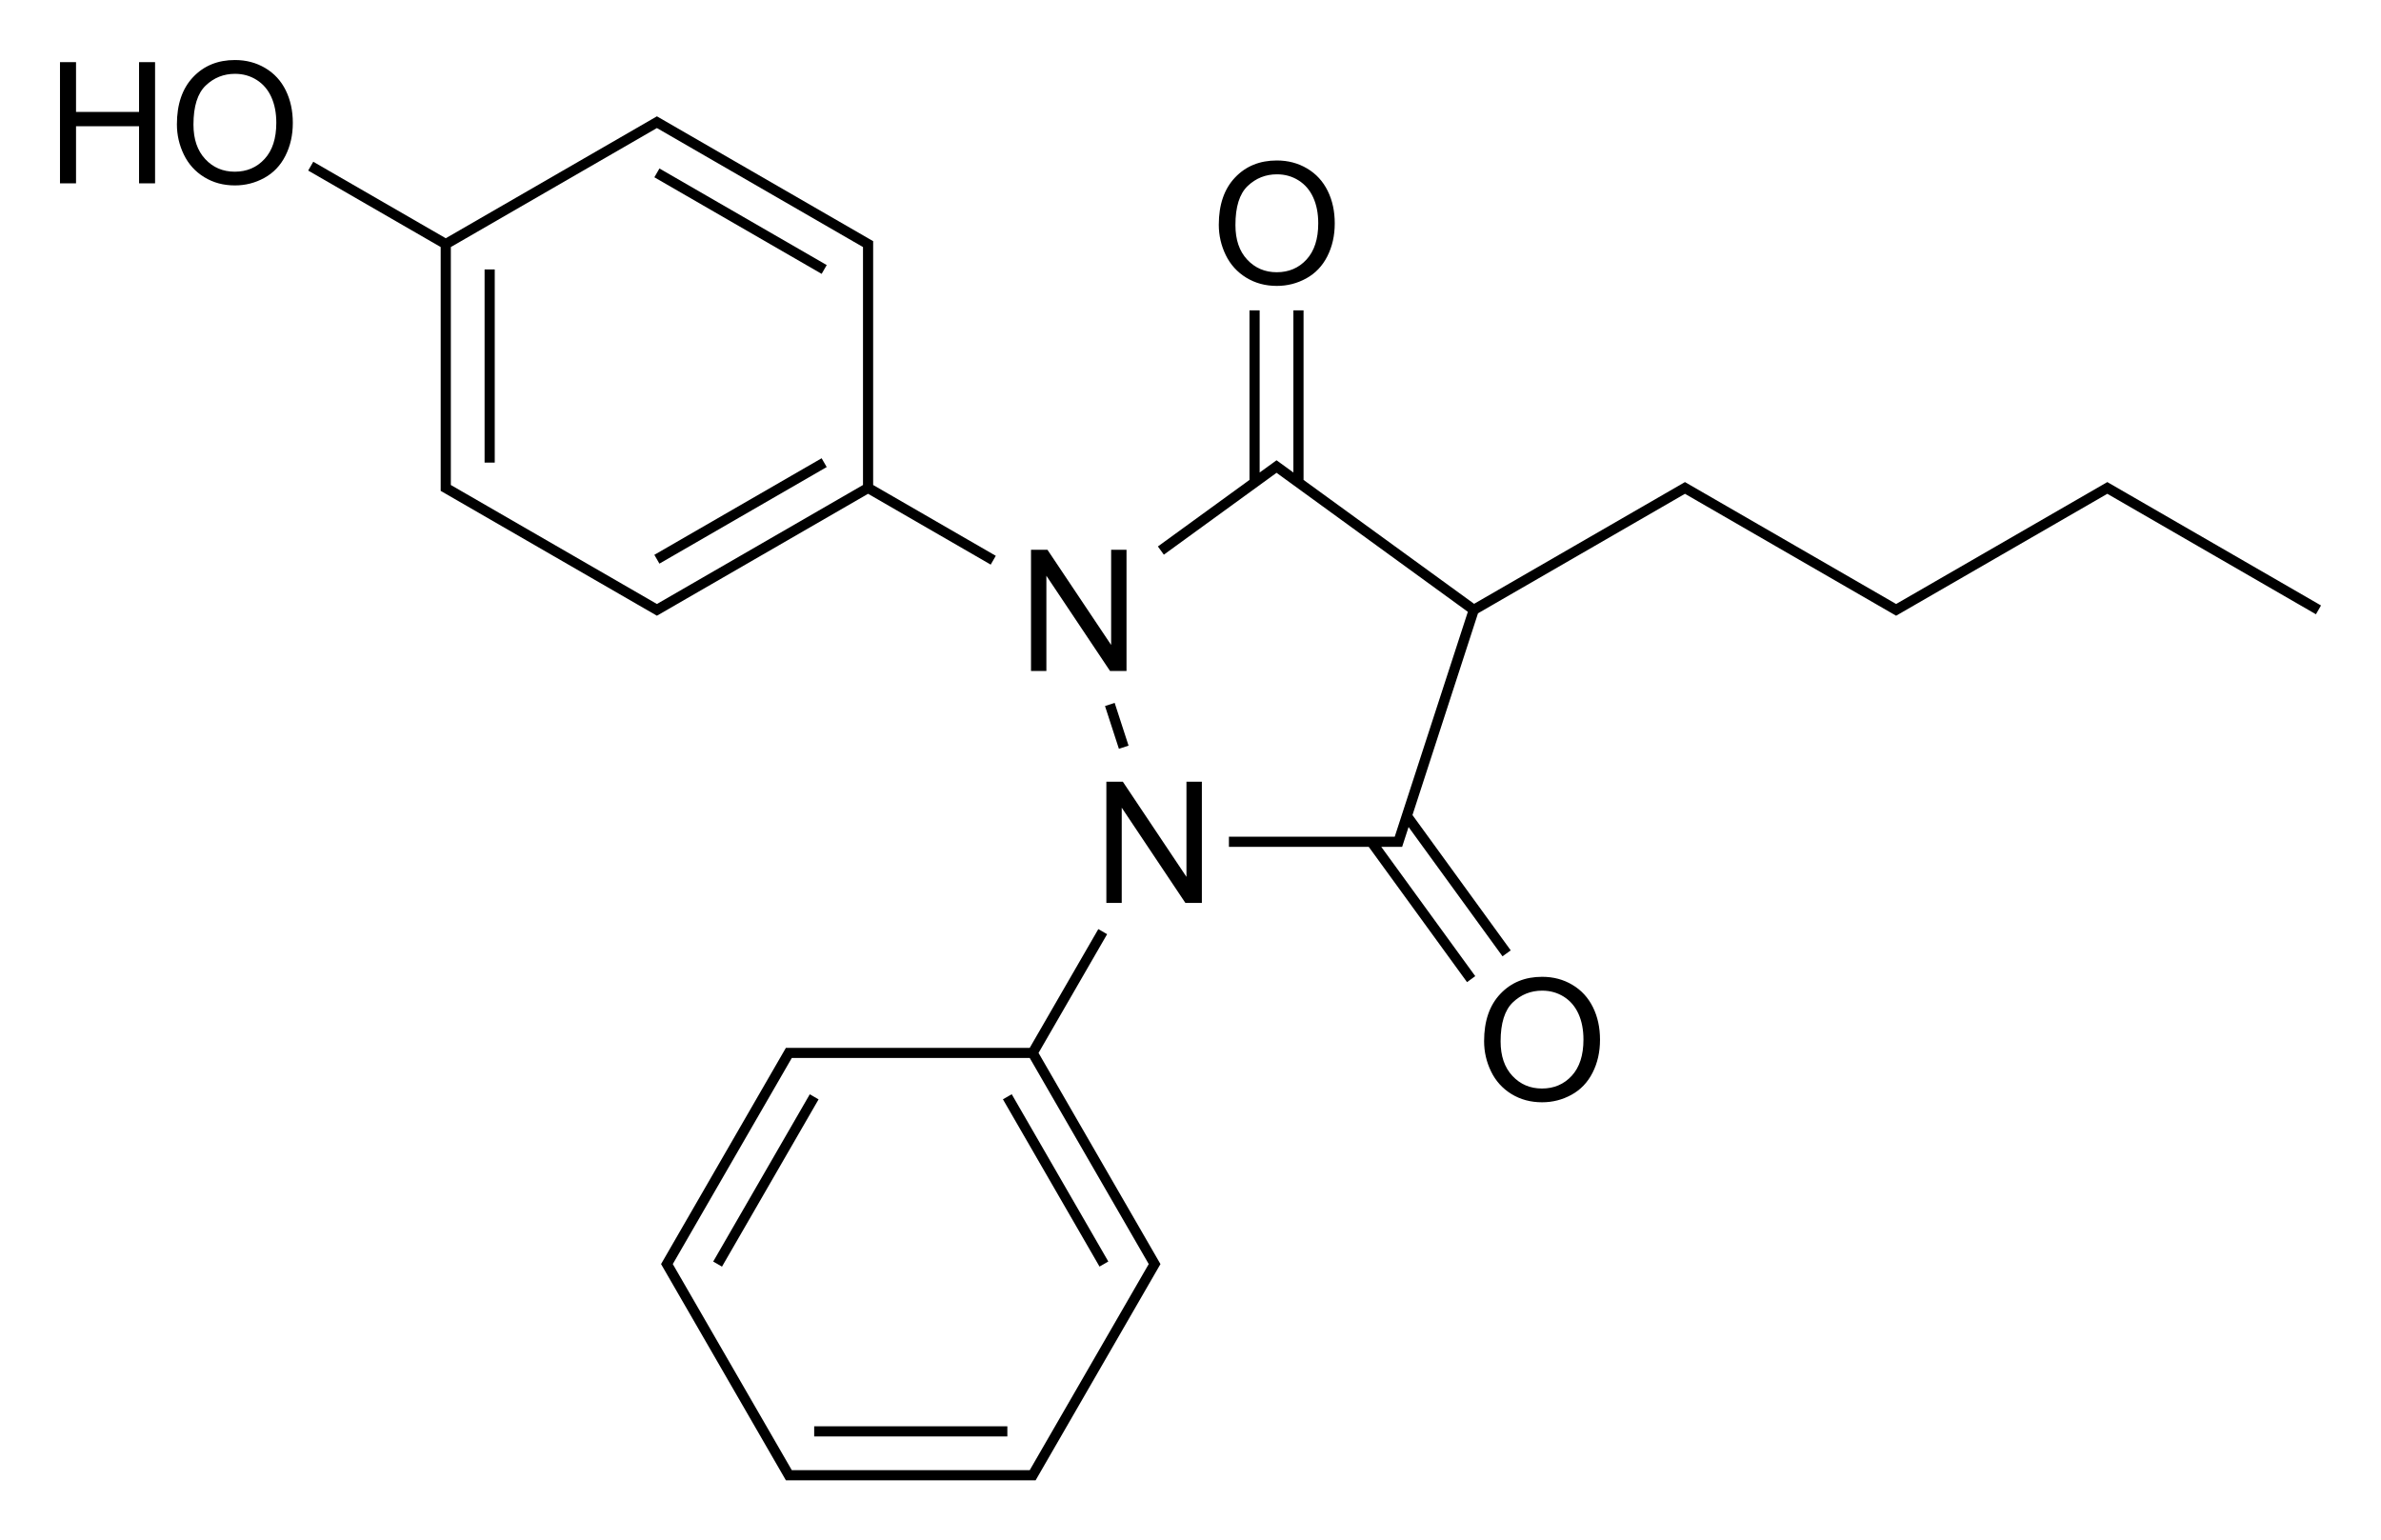 <?xml version="1.0" encoding="utf-8"?>
<!-- Generator: Adobe Illustrator 27.0.0, SVG Export Plug-In . SVG Version: 6.00 Build 0)  -->
<svg version="1.1" id="Слой_1" xmlns="http://www.w3.org/2000/svg" xmlns:xlink="http://www.w3.org/1999/xlink" x="0px" y="0px"
	 viewBox="0 0 562.45 363.87" style="enable-background:new 0 0 562.45 363.87;" xml:space="preserve">
<style type="text/css">
	.st0{fill:none;}
</style>
<path class="st0" d="z"/>
<g>
	<polygon points="280.27,207.14 265.24,184.66 261.35,184.66 261.35,213.3 264.98,213.3 264.98,190.8 280.02,213.3 283.91,213.3 
		283.91,184.66 280.27,184.66 	"/>
	<polygon points="247.18,136.01 262.22,158.51 266.11,158.51 266.11,129.88 262.48,129.88 262.48,152.36 247.44,129.88 
		243.55,129.88 243.55,158.51 247.18,158.51 	"/>
	<rect x="262.64" y="166.12" transform="matrix(0.951 -0.309 0.309 0.951 -40.072 89.962)" width="2.4" height="10.62"/>
	<path d="M294.39,65.59c2.12,1.3,4.53,1.95,7.22,1.95c2.49,0,4.8-0.59,6.95-1.77s3.81-2.91,4.98-5.21s1.76-4.89,1.76-7.79
		c0-2.87-0.55-5.43-1.67-7.69s-2.73-4.02-4.86-5.28c-2.12-1.26-4.5-1.89-7.15-1.89c-4.04,0-7.33,1.34-9.88,4.03
		s-3.83,6.41-3.83,11.16c0,2.51,0.55,4.9,1.64,7.15S292.27,64.29,294.39,65.59z M294.73,43.94c1.93-1.84,4.24-2.76,6.92-2.76
		c1.89,0,3.59,0.48,5.11,1.44c1.52,0.96,2.67,2.3,3.46,4.04c0.79,1.74,1.18,3.77,1.18,6.1c0,3.69-0.92,6.53-2.76,8.54
		c-1.84,2.01-4.19,3.01-7.04,3.01c-2.8,0-5.12-0.99-6.98-2.98s-2.78-4.7-2.78-8.15C291.83,48.86,292.8,45.78,294.73,43.94z"/>
	<path d="M261.53,220.68l-2.08-1.2l-16.2,28.05h-57.6l-29.49,51.08l29.49,51.08h58.99l29.49-51.08l-28.8-49.88L261.53,220.68z
		 M271.36,298.61l-28.11,48.68h-56.21l-28.11-48.68l28.11-48.68h56.21L271.36,298.61z"/>
	<path d="M371.44,232.65c-2.12-1.27-4.5-1.9-7.15-1.9c-4.04,0-7.33,1.34-9.88,4.04c-2.55,2.69-3.83,6.41-3.83,11.16
		c0,2.52,0.55,4.9,1.64,7.15c1.09,2.25,2.7,4.03,4.82,5.34c2.12,1.3,4.53,1.95,7.23,1.95c2.49,0,4.8-0.59,6.95-1.77
		s3.81-2.91,4.98-5.21c1.17-2.29,1.76-4.89,1.76-7.79c0-2.87-0.55-5.43-1.67-7.69S373.56,233.91,371.44,232.65z M371.29,254.13
		c-1.84,2-4.19,3.01-7.04,3.01c-2.8,0-5.12-0.99-6.98-2.98s-2.79-4.7-2.79-8.15c0-4.31,0.97-7.39,2.9-9.23s4.24-2.76,6.92-2.76
		c1.89,0,3.59,0.48,5.11,1.43c1.52,0.96,2.67,2.3,3.46,4.04c0.79,1.74,1.18,3.77,1.18,6.1
		C374.05,249.28,373.13,252.12,371.29,254.13z"/>
	<path d="M234.03,133.38l1.2-2.08l-28.97-16.73v-57.6l-51.08-29.49l-49.88,28.8L74,38.21l-1.2,2.08l31.3,18.07v57.6l51.08,29.49
		l49.88-28.8L234.03,133.38z M155.18,142.68l-48.68-28.11V58.36l48.68-28.11l48.68,28.11v56.21L155.18,142.68z"/>
	<rect x="173.74" y="29.43" transform="matrix(0.5 -0.866 0.866 0.5 42.221 177.623)" width="2.4" height="45.63"/>
	<rect x="114.47" y="63.65" width="2.4" height="45.63"/>
	<rect x="152.12" y="119.49" transform="matrix(0.866 -0.5 0.5 0.866 -36.908 103.649)" width="45.63" height="2.4"/>
	<rect x="158.11" y="277.66" transform="matrix(0.5 -0.866 0.866 0.5 -151.035 296.111)" width="45.63" height="2.4"/>
	<rect x="192.33" y="336.93" width="45.63" height="2.4"/>
	<rect x="248.17" y="256.04" transform="matrix(0.866 -0.5 0.5 0.866 -106.019 162.04)" width="2.4" height="45.63"/>
	<polygon points="497.8,113.88 447.91,142.68 398.03,113.88 348.22,142.64 307.93,113.37 307.93,73.32 305.53,73.32 305.53,111.62 
		301.55,108.73 297.56,111.62 297.56,73.32 295.16,73.32 295.16,113.37 273.52,129.09 274.93,131.03 301.55,111.69 346.74,144.53 
		329.47,197.65 290.3,197.65 290.3,200.05 323.33,200.05 346.55,232.01 348.49,230.59 326.29,200.05 331.22,200.05 332.74,195.37 
		354.93,225.91 356.87,224.5 333.66,192.54 349.14,144.88 398.03,116.65 447.91,145.45 497.8,116.65 547.08,145.11 548.28,143.03 	
		"/>
	<polygon points="32.85,26.44 17.96,26.44 17.96,14.68 14.17,14.68 14.17,43.31 17.96,43.31 17.96,29.82 32.85,29.82 32.85,43.31 
		36.63,43.31 36.63,14.68 32.85,14.68 	"/>
	<path d="M62.65,16.07c-2.12-1.26-4.51-1.89-7.15-1.89c-4.04,0-7.33,1.34-9.88,4.03s-3.83,6.41-3.83,11.16
		c0,2.51,0.55,4.9,1.64,7.15s2.7,4.03,4.82,5.33s4.53,1.95,7.23,1.95c2.49,0,4.8-0.59,6.95-1.77s3.81-2.91,4.98-5.21
		s1.76-4.89,1.76-7.79c0-2.87-0.56-5.43-1.67-7.69S64.77,17.33,62.65,16.07z M62.5,37.55c-1.84,2.01-4.19,3.01-7.04,3.01
		c-2.8,0-5.13-0.99-6.98-2.98s-2.78-4.7-2.78-8.15c0-4.31,0.97-7.39,2.9-9.23s4.24-2.76,6.92-2.76c1.89,0,3.59,0.48,5.11,1.44
		s2.67,2.3,3.46,4.04s1.18,3.77,1.18,6.1C65.27,32.7,64.35,35.55,62.5,37.55z"/>
</g>
<path class="st0" d="z"/>
</svg>
